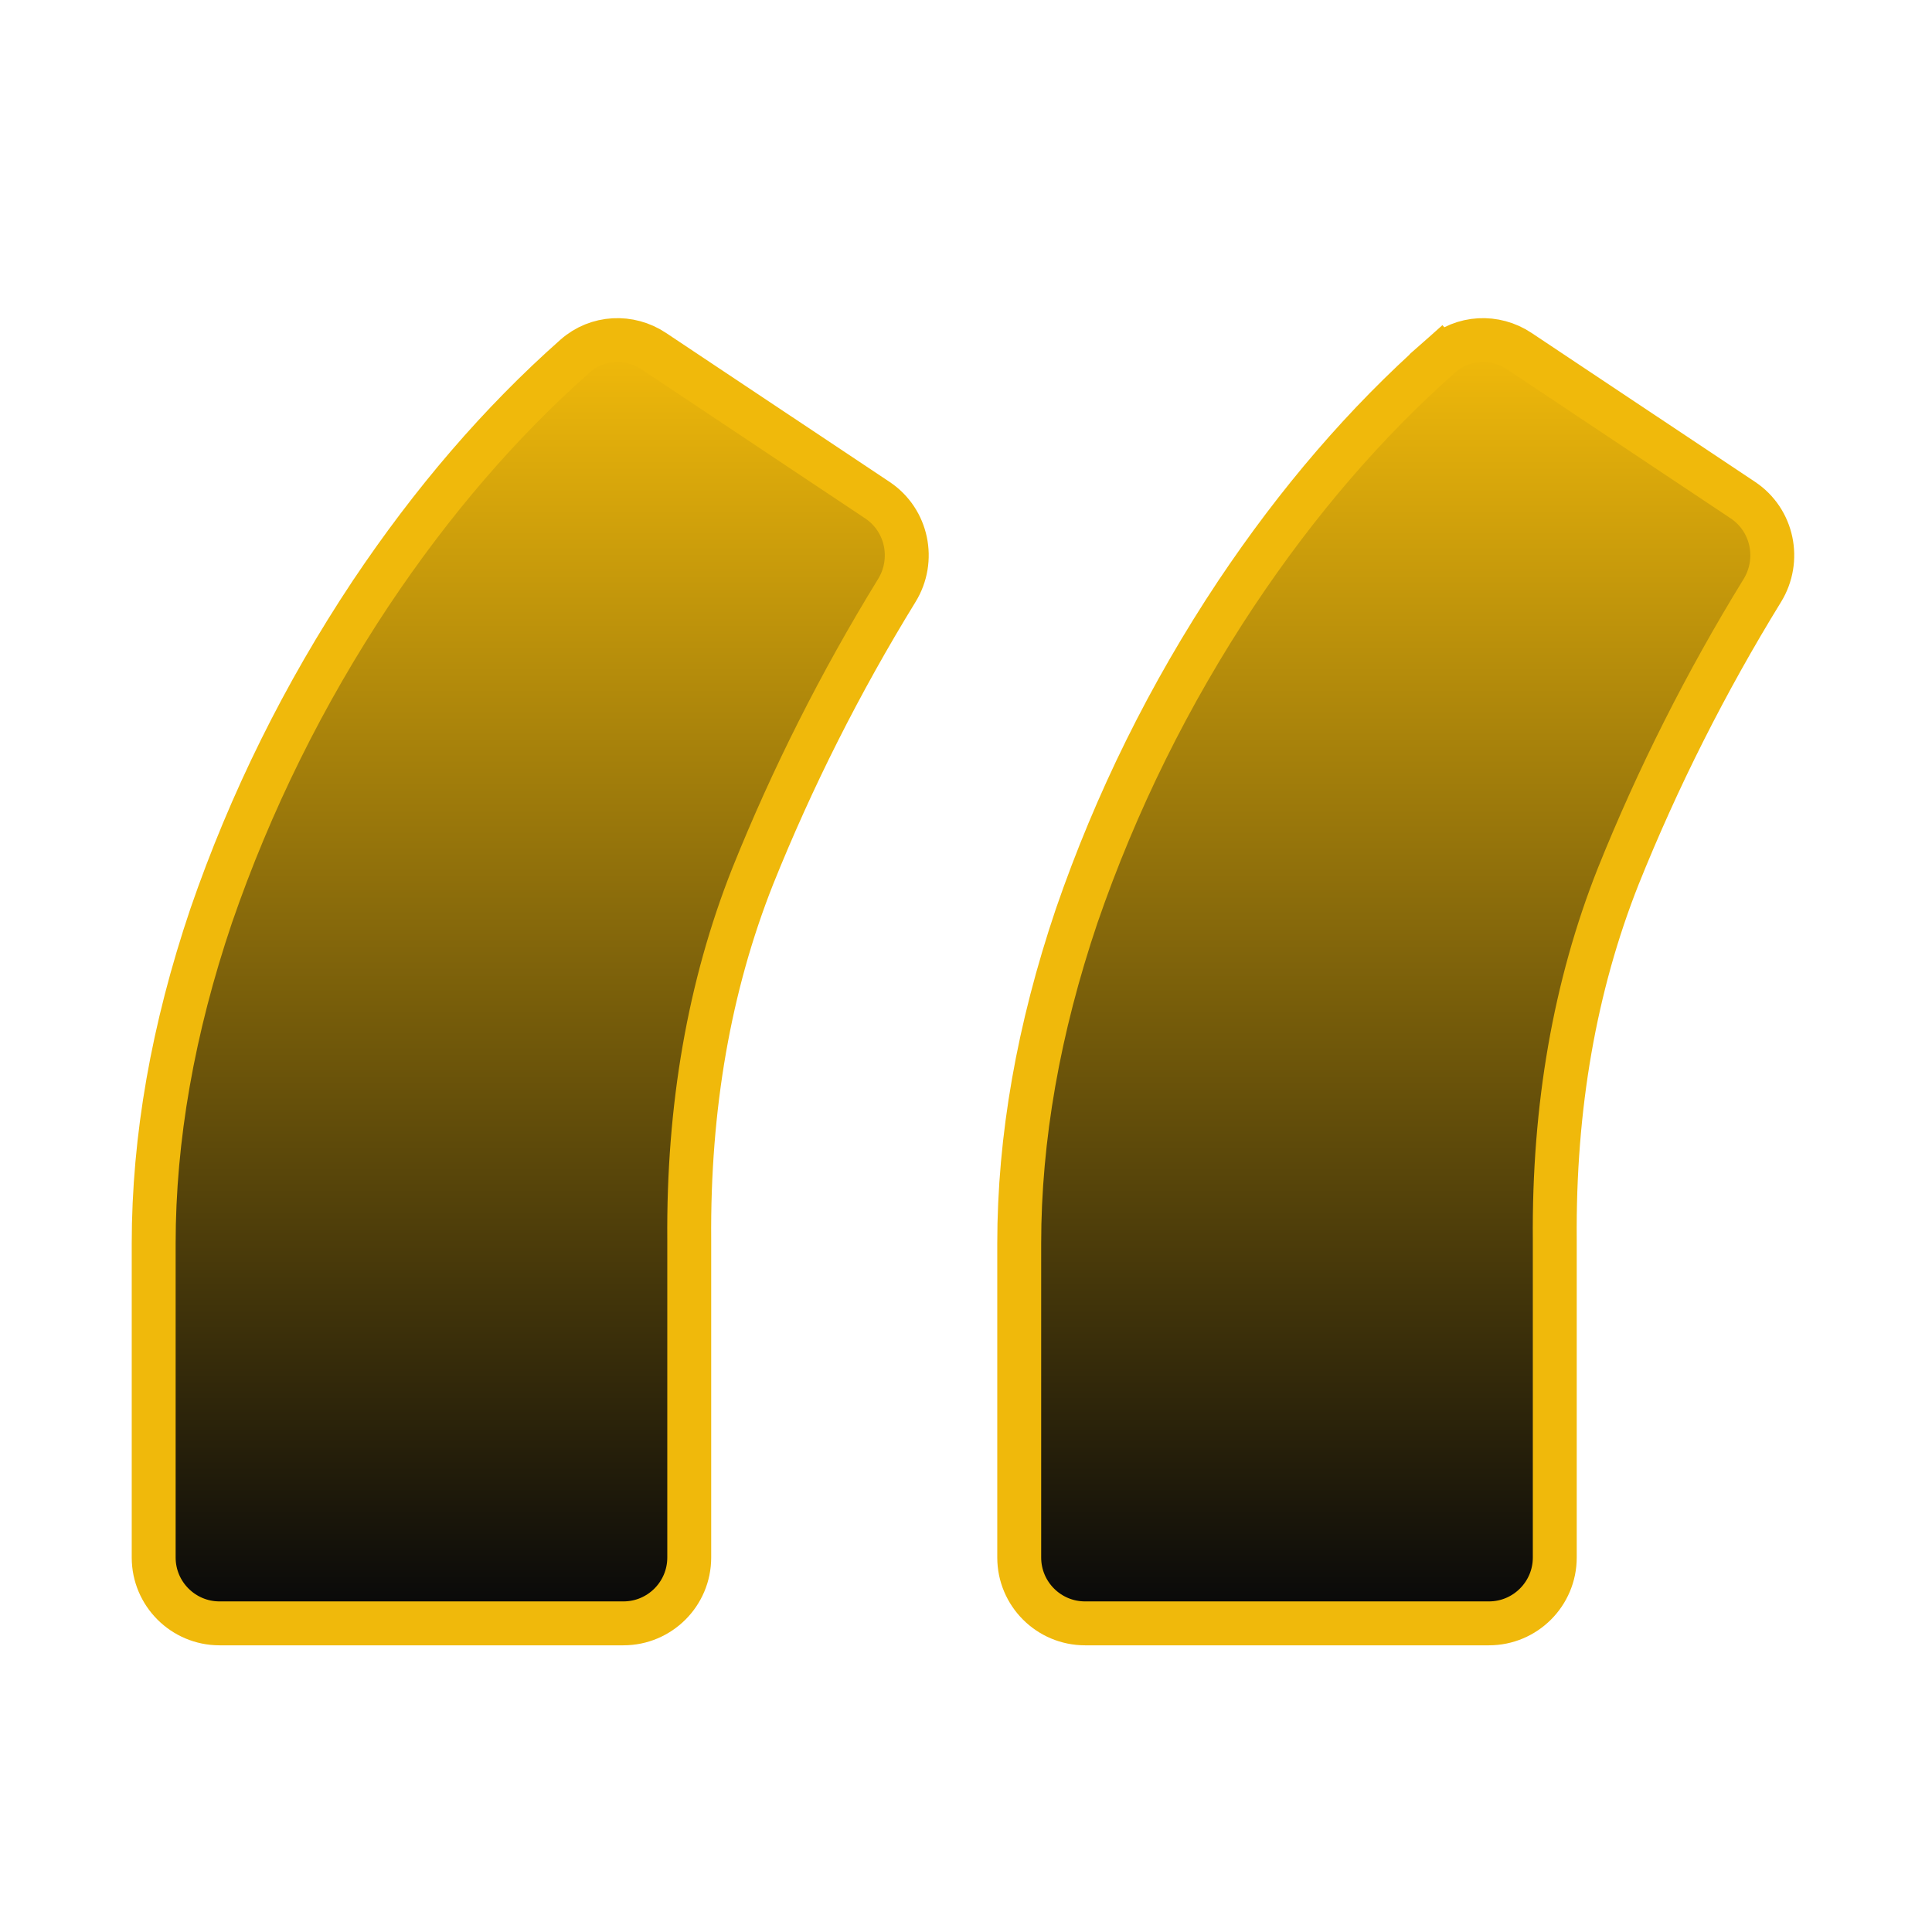 <svg xmlns="http://www.w3.org/2000/svg" width="44" height="44" viewBox="0 0 44 44" fill="none">
  <path d="M4.81 20.854L4.81 20.854L4.809 20.857C3.939 23.431 3.5 25.921 3.5 28.325V35.471C3.5 36.299 4.172 36.971 5 36.971H14.197C15.026 36.971 15.697 36.299 15.697 35.471L15.697 28.245L15.697 28.241C15.672 25.21 16.155 22.453 17.139 19.965C18.044 17.711 19.139 15.539 20.424 13.448C20.848 12.759 20.665 11.846 19.981 11.39L14.889 7.997L14.889 7.997C14.34 7.631 13.603 7.661 13.095 8.111C11.391 9.62 9.841 11.421 8.444 13.512L8.443 13.513C6.917 15.811 5.705 18.259 4.81 20.854ZM24.522 20.854L24.521 20.857C23.651 23.431 23.212 25.921 23.212 28.325V35.471C23.212 36.299 23.883 36.971 24.712 36.971H33.909C34.737 36.971 35.409 36.299 35.409 35.471L35.409 28.245L35.409 28.241C35.383 25.21 35.867 22.453 36.851 19.965C37.756 17.711 38.851 15.539 40.136 13.448C40.559 12.759 40.377 11.846 39.693 11.39L34.601 7.997L34.601 7.997C34.052 7.631 33.315 7.661 32.807 8.111L33.138 8.485L32.807 8.111C31.102 9.62 29.552 11.421 28.156 13.512L28.155 13.513C26.628 15.811 25.417 18.259 24.522 20.854Z" fill="url(#paint0_linear_134_355)" stroke="#F0B90B"/>
  <defs>
    <linearGradient id="paint0_linear_134_355" x1="22.118" y1="8" x2="22.118" y2="36.471" gradientUnits="userSpaceOnUse">
      <stop stop-color="#F0B90B"/>
      <stop offset="1" stop-color="#0A0A0A"/>
    </linearGradient>
  </defs>
</svg>